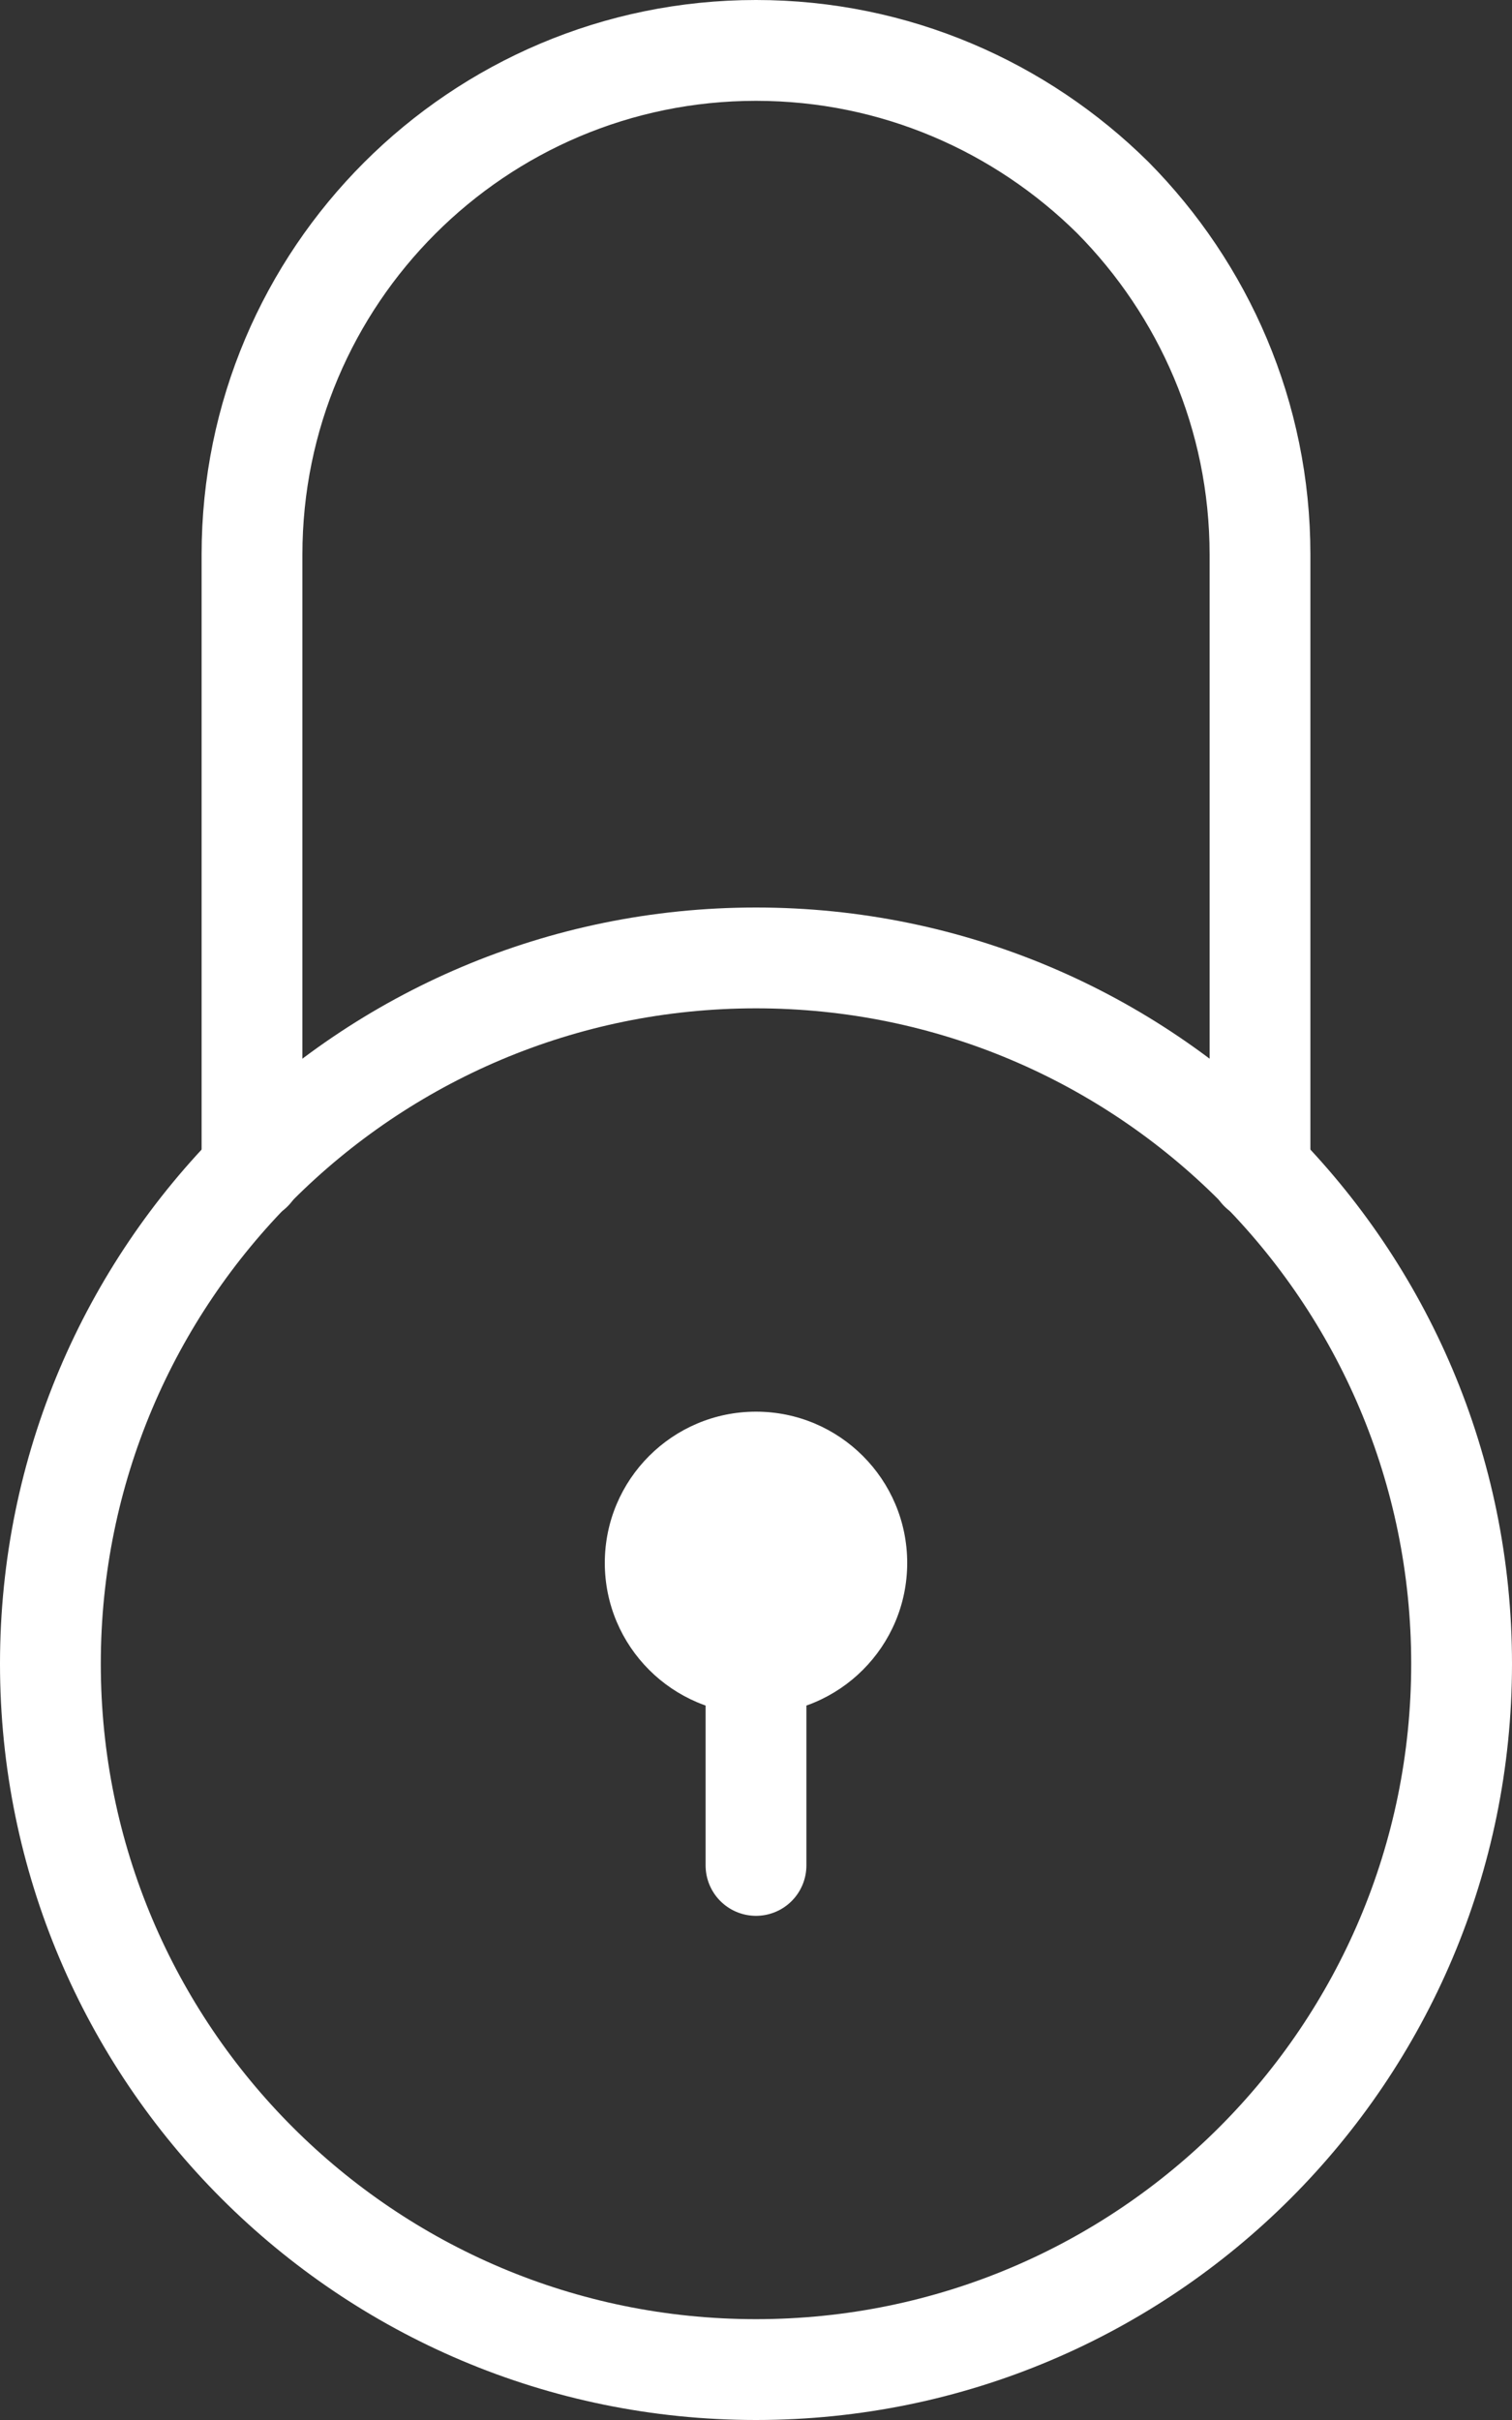<svg width="15" height="24" viewBox="0 0 15 24" fill="none" xmlns="http://www.w3.org/2000/svg">
<rect x="0" y="0" width="15" height="24" fill="#333333" stroke="none"/>
<g clip-path="url(#clip0_979_336)">
<path d="M7.5 23.5C11.366 23.5 14.5 20.366 14.5 16.5C14.5 12.634 11.366 9.5 7.5 9.5C3.634 9.5 0.5 12.634 0.5 16.5C0.5 20.366 3.634 23.5 7.5 23.5Z" stroke="white" stroke-linecap="round" stroke-linejoin="round"/>
<path d="M2.5 11.61V5.5C2.5 2.74 4.74 0.5 7.5 0.5C8.88 0.5 10.13 1.06 11.04 1.96C11.94 2.87 12.5 4.12 12.5 5.5V11.61" stroke="white" stroke-linecap="round" stroke-linejoin="round"/>
<path d="M7.5 16.5V18.5" stroke="white" stroke-linecap="round" stroke-linejoin="round"/>
<path d="M7.5 17C8.328 17 9 16.328 9 15.5C9 14.672 8.328 14 7.5 14C6.672 14 6 14.672 6 15.5C6 16.328 6.672 17 7.5 17Z" fill="white"/>
</g>
<defs>
<clipPath id="clip0_979_336">
<rect width="15" height="24" fill="white"/>
</clipPath>
</defs>
</svg>
